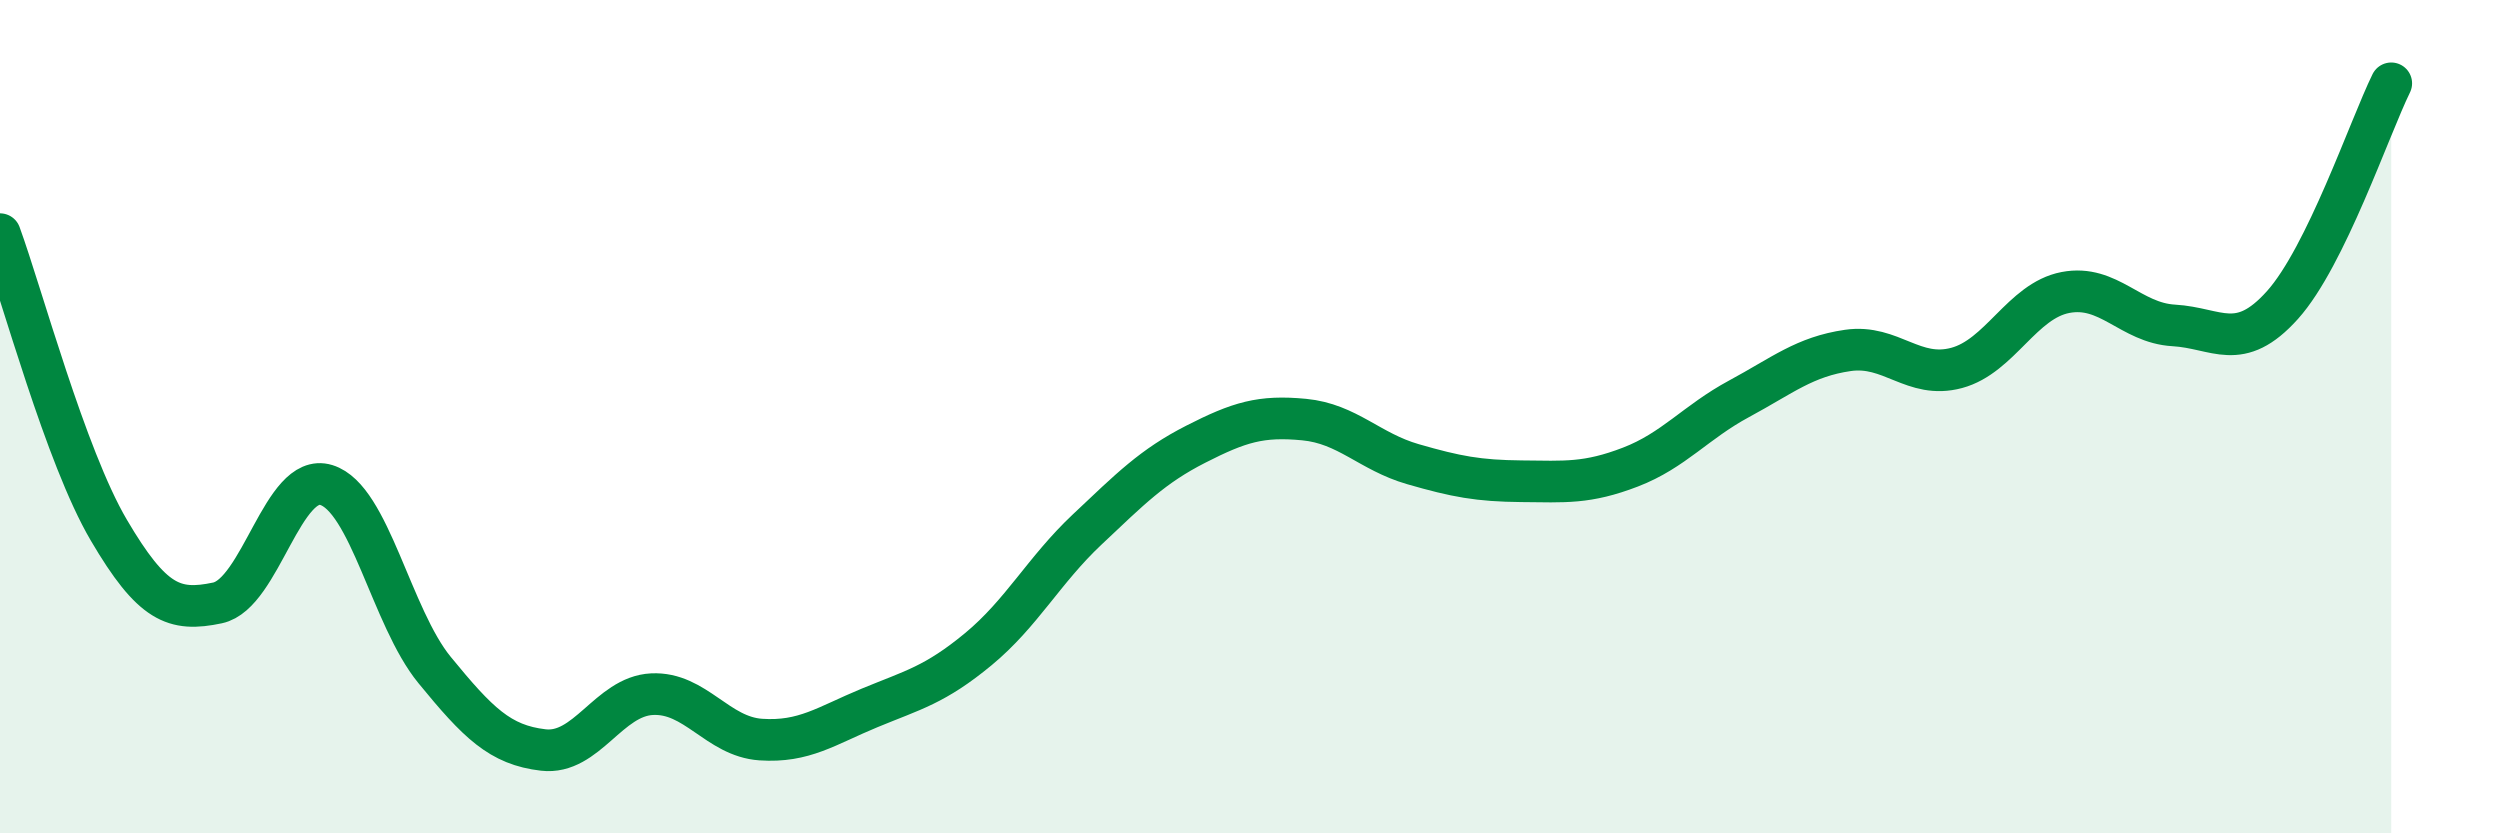 
    <svg width="60" height="20" viewBox="0 0 60 20" xmlns="http://www.w3.org/2000/svg">
      <path
        d="M 0,5.62 C 0.52,7.04 1.57,10.95 2.61,12.72 C 3.65,14.49 4.18,14.69 5.22,14.47 C 6.26,14.25 6.79,11.32 7.83,11.64 C 8.87,11.96 9.39,14.81 10.43,16.08 C 11.47,17.35 12,17.88 13.04,18 C 14.08,18.12 14.61,16.71 15.65,16.66 C 16.69,16.61 17.22,17.68 18.26,17.75 C 19.3,17.82 19.83,17.42 20.87,16.99 C 21.91,16.56 22.44,16.44 23.48,15.58 C 24.52,14.72 25.05,13.69 26.09,12.71 C 27.13,11.73 27.66,11.19 28.7,10.66 C 29.74,10.13 30.26,9.97 31.3,10.07 C 32.34,10.17 32.87,10.84 33.91,11.14 C 34.95,11.44 35.48,11.54 36.52,11.55 C 37.56,11.56 38.09,11.61 39.13,11.21 C 40.17,10.81 40.7,10.13 41.74,9.57 C 42.78,9.01 43.31,8.56 44.35,8.41 C 45.39,8.26 45.92,9.11 46.96,8.83 C 48,8.55 48.53,7.22 49.57,7.02 C 50.61,6.82 51.13,7.75 52.17,7.81 C 53.21,7.87 53.74,8.48 54.78,7.32 C 55.82,6.16 56.87,3.06 57.39,2L57.39 20L0 20Z"
        fill="#008740"
        opacity="0.1"
        stroke-linecap="round"
        stroke-linejoin="round"
      />
      <path
        d="M 0,5.62 C 0.52,7.04 1.57,10.95 2.61,12.72 C 3.65,14.49 4.18,14.69 5.22,14.47 C 6.26,14.25 6.79,11.32 7.83,11.64 C 8.87,11.96 9.39,14.81 10.43,16.08 C 11.47,17.35 12,17.88 13.04,18 C 14.08,18.12 14.61,16.71 15.65,16.66 C 16.69,16.61 17.22,17.68 18.26,17.75 C 19.3,17.82 19.83,17.42 20.87,16.99 C 21.91,16.56 22.44,16.44 23.48,15.58 C 24.52,14.72 25.05,13.69 26.09,12.71 C 27.13,11.73 27.66,11.19 28.7,10.66 C 29.74,10.13 30.26,9.97 31.3,10.07 C 32.34,10.17 32.87,10.84 33.91,11.14 C 34.95,11.44 35.48,11.54 36.52,11.55 C 37.56,11.56 38.09,11.61 39.13,11.21 C 40.17,10.81 40.7,10.13 41.74,9.57 C 42.78,9.01 43.31,8.56 44.35,8.41 C 45.39,8.26 45.92,9.11 46.96,8.83 C 48,8.55 48.53,7.22 49.57,7.02 C 50.61,6.82 51.13,7.75 52.17,7.81 C 53.21,7.87 53.74,8.48 54.78,7.32 C 55.82,6.16 56.87,3.06 57.39,2"
        stroke="#008740"
        stroke-width="1"
        fill="none"
        stroke-linecap="round"
        stroke-linejoin="round"
      />
    </svg>
  